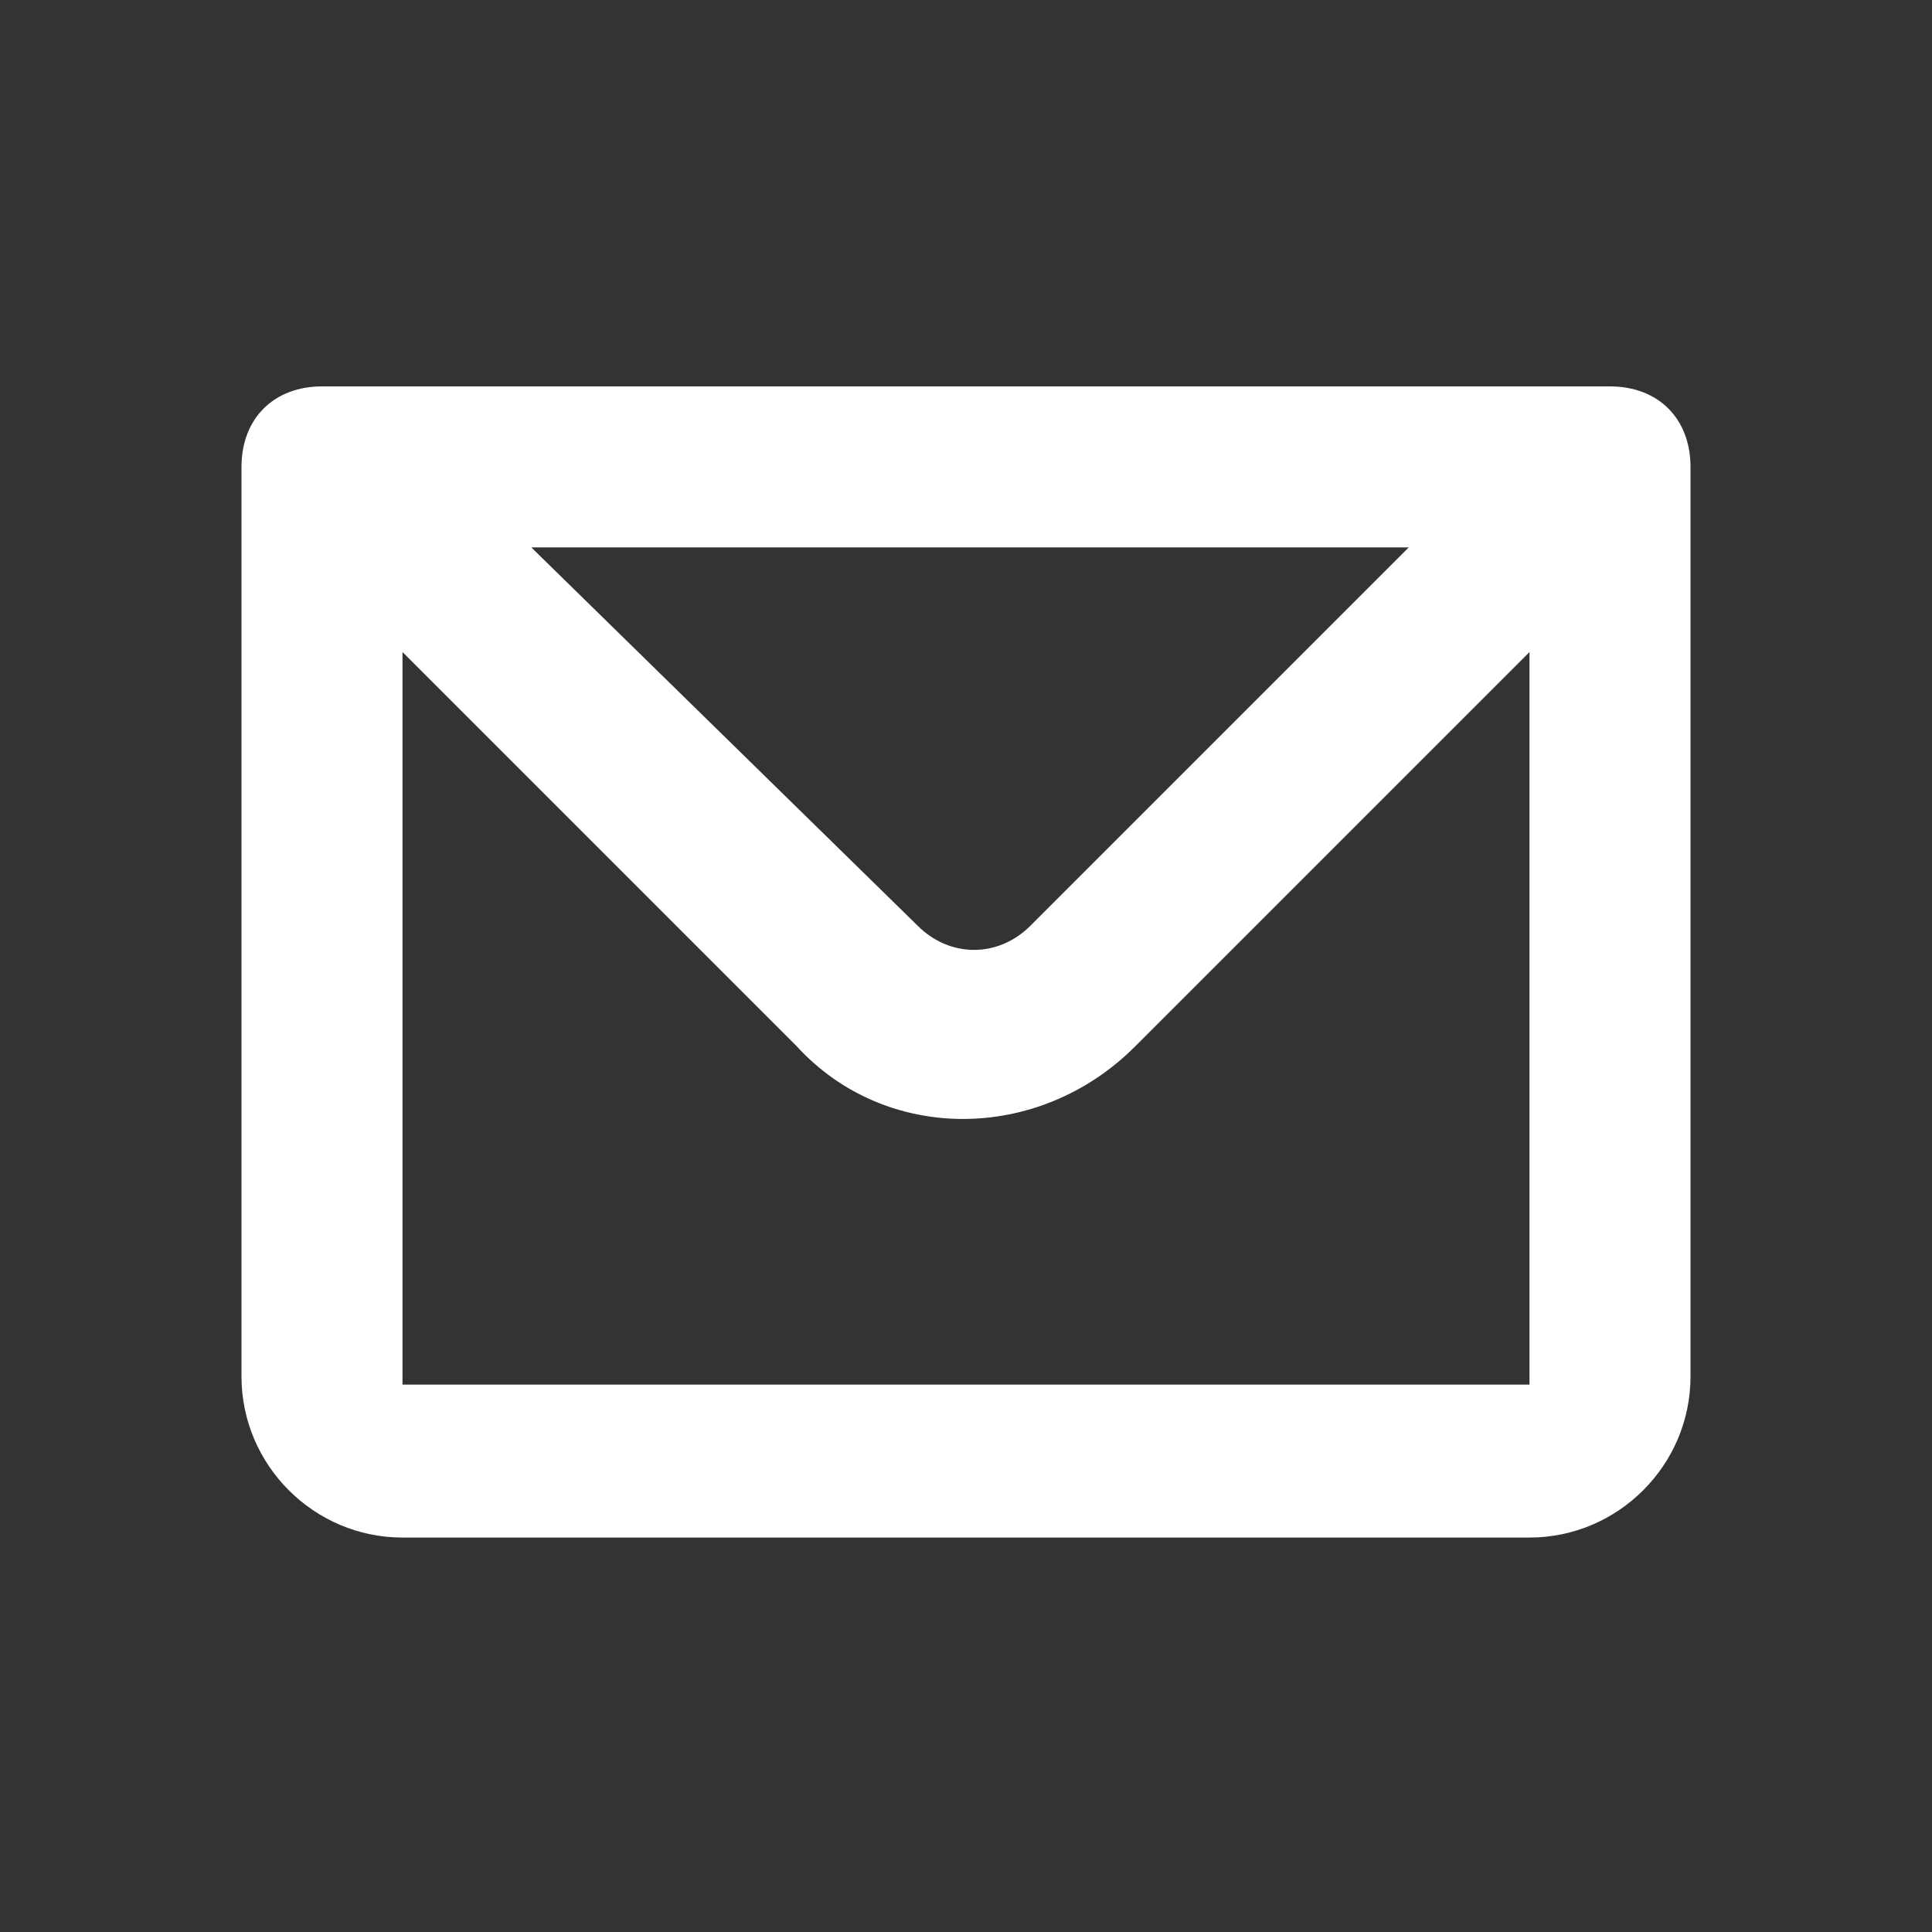 <?xml version="1.0" encoding="utf-8"?>
<!-- Generator: Adobe Illustrator 26.2.1, SVG Export Plug-In . SVG Version: 6.00 Build 0)  -->
<svg version="1.1" id="Ebene_1" xmlns="http://www.w3.org/2000/svg" xmlns:xlink="http://www.w3.org/1999/xlink" x="0px" y="0px"
	 viewBox="0 0 24 24" style="enable-background:new 0 0 24 24;" xml:space="preserve">
<rect x="0" y="0" width="24" height="24" fill="#333333" stroke="none"/>
<style type="text/css">
	.st0{fill-rule:evenodd;clip-rule:evenodd;fill:#FFFFFF;}
</style>
<path class="st0" d="M3,5.8c0-0.6,0.4-1,1-1h16c0.6,0,1,0.4,1,1v11.3c0,1.1-0.9,2-2,2H5c-1.1,0-2-0.9-2-2v-11c0,0,0-0.1,0-0.1V5.8z
	 M5,8.1v9.1h14V8.1l-4.9,4.9c-1.2,1.2-3.1,1.2-4.2,0L5,8.1z M6.6,6.8h10.9l-4.7,4.7c-0.4,0.4-1,0.4-1.4,0L6.6,6.8z"/>
</svg>
